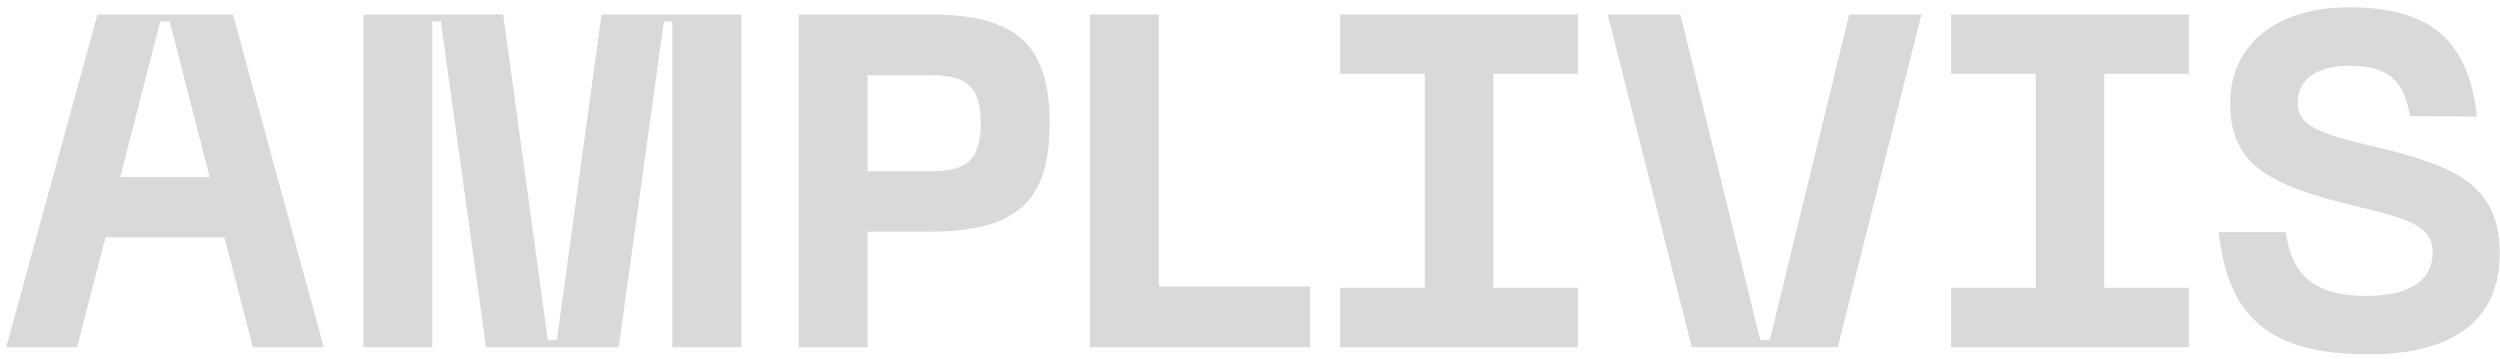<svg xmlns="http://www.w3.org/2000/svg" width="216" height="31" viewBox="0 0 216 31" fill="none"><path d="M6.654 30H0.534L8.421 1.247H20.127L27.973 30H21.852L19.388 20.511H9.119L6.654 30ZM13.843 1.863L10.392 15.295H18.115L14.664 1.863H13.843Z" fill="#D9D9D9"></path><path d="M57.356 1.863L53.454 30H41.994L38.091 1.863H37.352V30H31.396V1.247H43.472L47.334 29.384H48.114L51.975 1.247H64.052V30H58.096V1.863H57.356Z" fill="#D9D9D9"></path><path d="M69.003 30V1.247H80.299C87.898 1.247 90.691 3.916 90.691 10.653C90.691 17.348 87.898 20.018 80.299 20.018H74.959V30H69.003ZM74.959 6.504V14.802H80.299C83.297 14.802 84.735 14.062 84.735 10.653C84.735 7.244 83.297 6.504 80.299 6.504H74.959Z" fill="#D9D9D9"></path><path d="M113.19 30H94.172V1.247H100.128V24.742H113.19V30Z" fill="#D9D9D9"></path><path d="M115.793 6.381V1.247H136.331V6.381H129.02V24.865H136.331V30H115.793V24.865H123.105V6.381H115.793Z" fill="#D9D9D9"></path><path d="M146.172 30L138.902 1.247H145.186L152.087 29.384H152.909L159.768 1.247H166.012L158.782 30H146.172Z" fill="#D9D9D9"></path><path d="M168.581 6.381V1.247H189.119V6.381H181.808V24.865H189.119V30H168.581V24.865H175.893V6.381H168.581Z" fill="#D9D9D9"></path><path d="M192.685 8.928C192.685 3.875 196.669 0.63 202.954 0.63C209.937 0.63 213.305 3.465 214.003 10.078L208.212 10.037C207.76 6.956 206.281 5.683 203.036 5.683C200.12 5.683 198.518 6.874 198.518 8.887C198.518 10.817 200.202 11.516 205.295 12.707C212.484 14.391 215.975 16.198 215.975 21.908C215.975 27.535 212.114 30.616 204.638 30.616C196.176 30.616 192.479 27.453 191.699 20.059H197.491C198.025 23.838 199.996 25.564 204.474 25.564C208.253 25.564 210.183 24.167 210.183 21.867C210.183 19.484 208.253 18.95 203.324 17.759C195.971 15.993 192.685 14.145 192.685 8.928Z" fill="#D9D9D9"></path></svg>